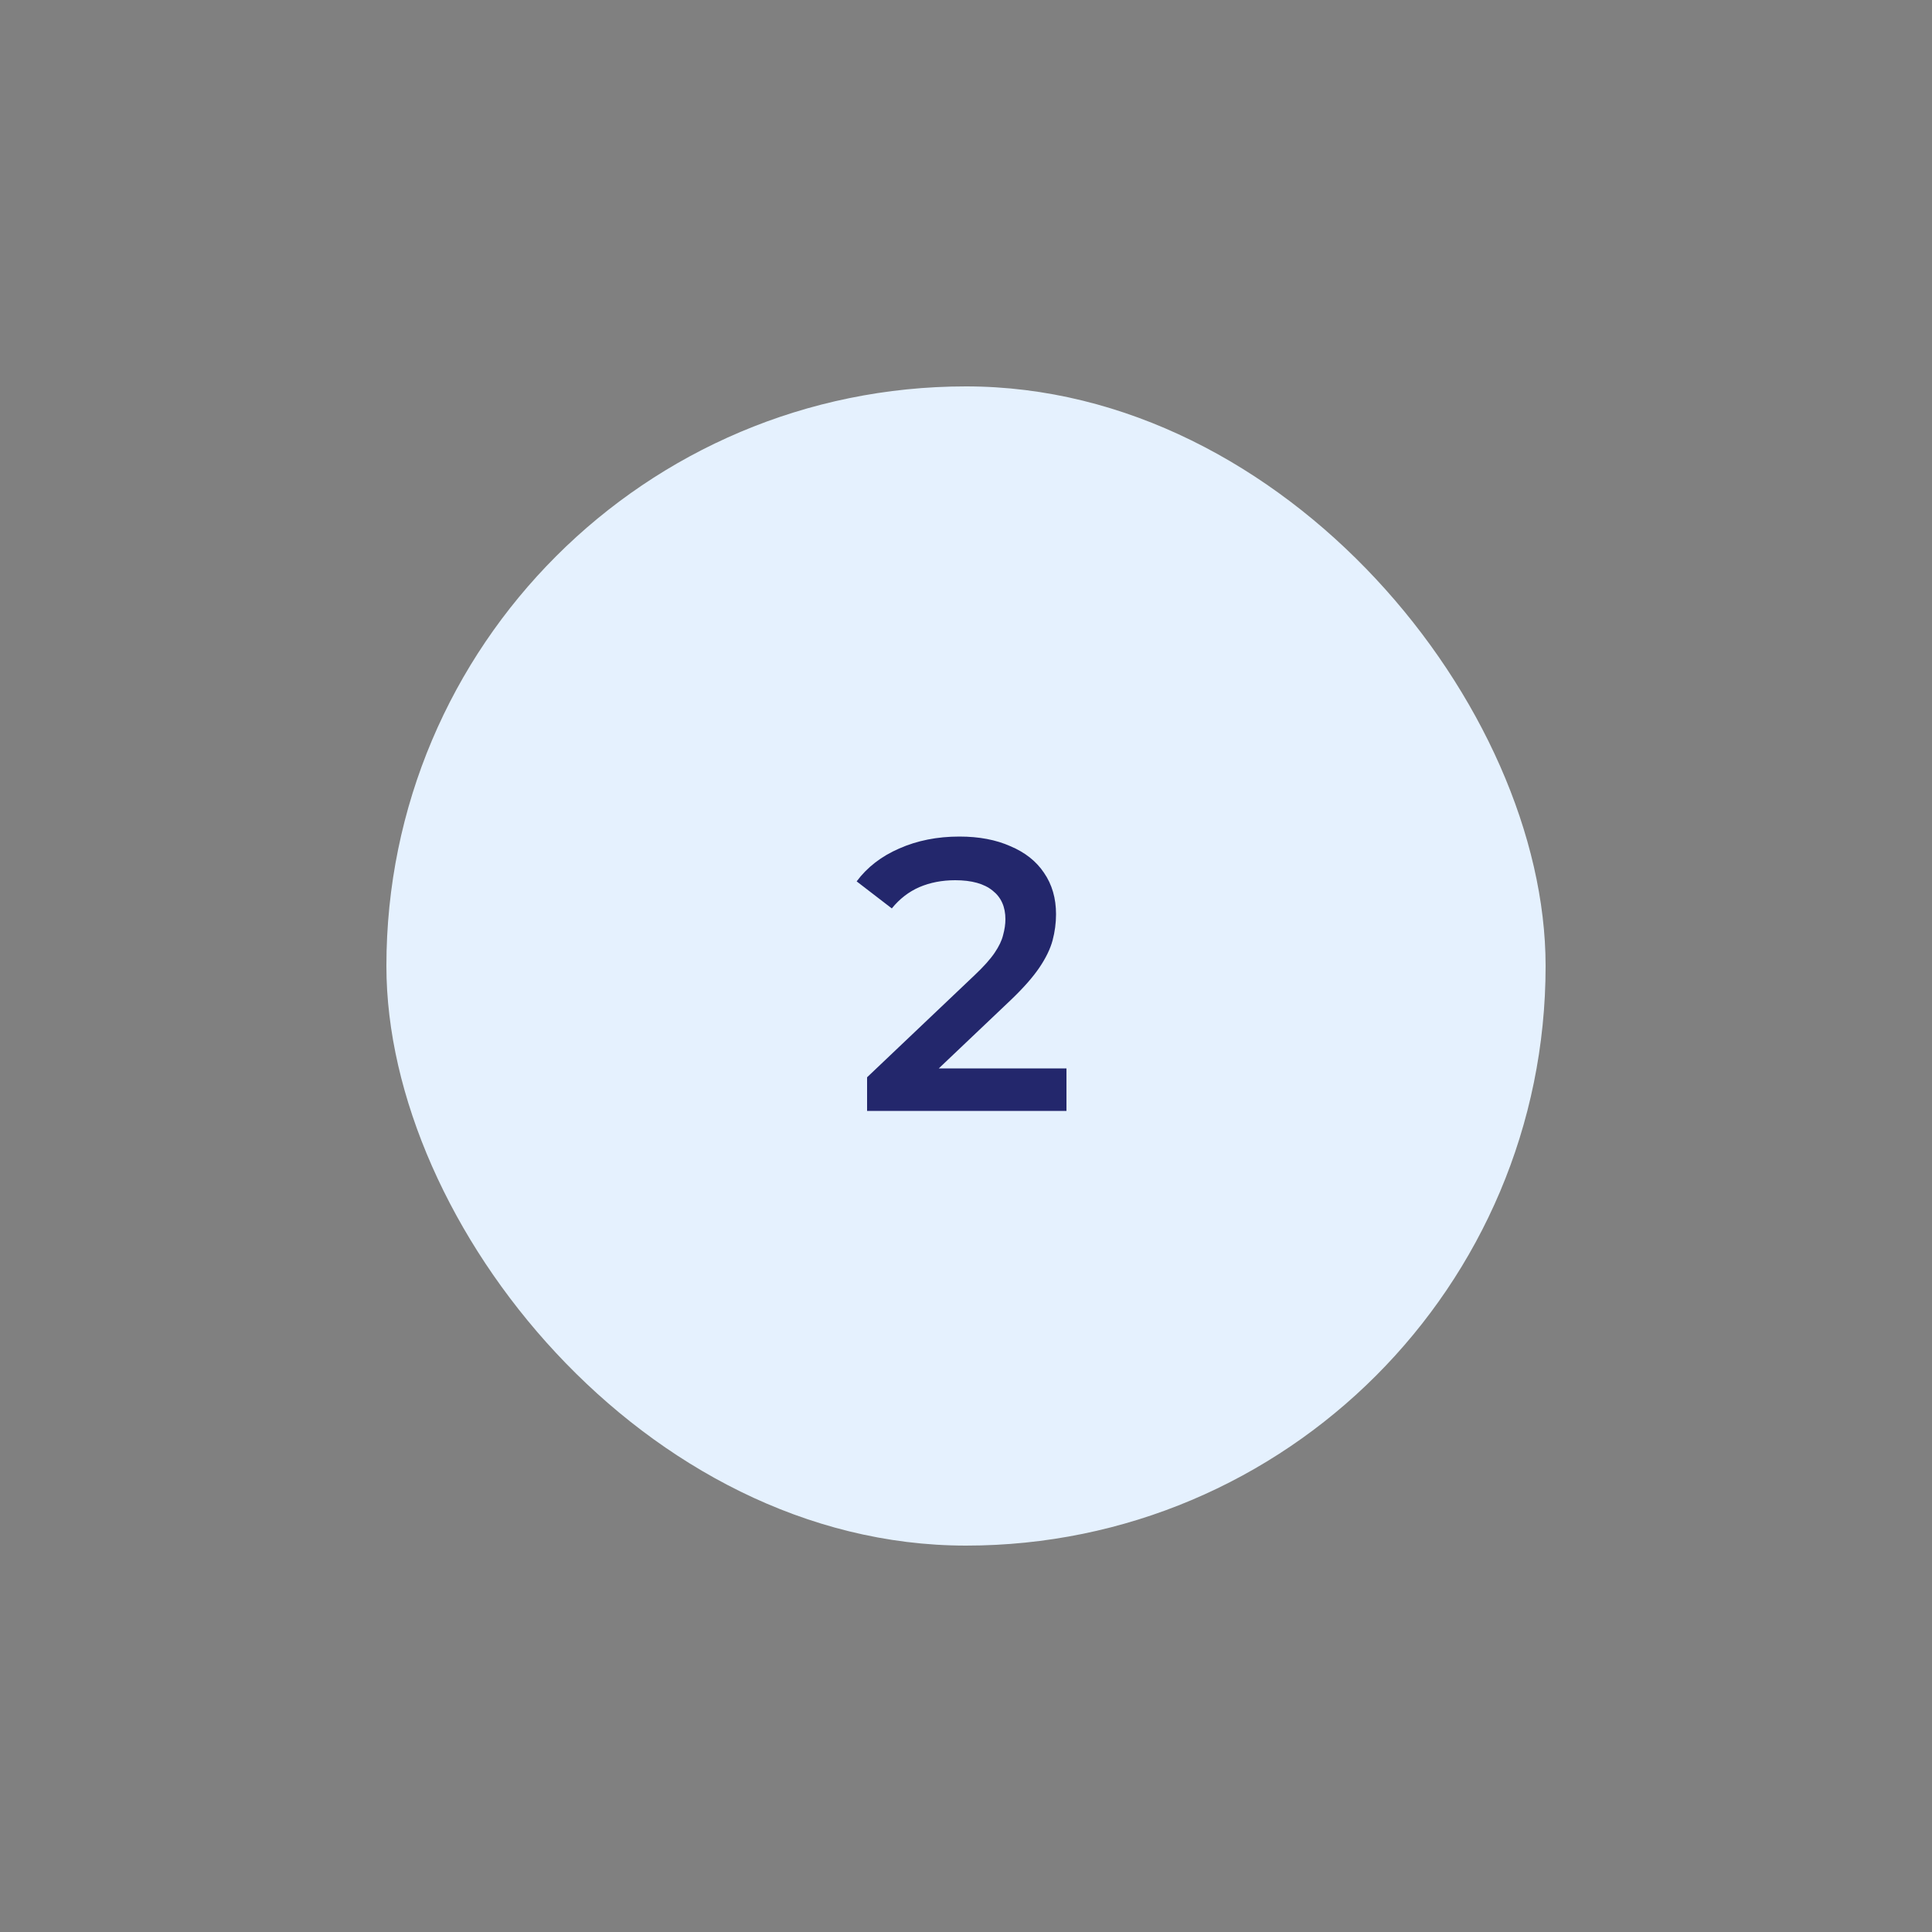 <svg width="120" height="120" viewBox="0 0 120 120" fill="none" xmlns="http://www.w3.org/2000/svg">
<rect x="0" y="0" width="120" height="120" fill="#808080" stroke="none"/>
<rect x="24" y="24" width="72" height="72" rx="36" fill="#E5F1FE"/>
<path d="M53.856 69V66.912L60.528 60.576C61.088 60.048 61.504 59.584 61.776 59.184C62.048 58.784 62.224 58.416 62.304 58.08C62.4 57.728 62.448 57.4 62.448 57.096C62.448 56.328 62.184 55.736 61.656 55.32C61.128 54.888 60.352 54.672 59.328 54.672C58.512 54.672 57.768 54.816 57.096 55.104C56.44 55.392 55.872 55.832 55.392 56.424L53.208 54.744C53.864 53.864 54.744 53.184 55.848 52.704C56.968 52.208 58.216 51.96 59.592 51.96C60.808 51.96 61.864 52.16 62.76 52.56C63.672 52.944 64.368 53.496 64.848 54.216C65.344 54.936 65.592 55.792 65.592 56.784C65.592 57.328 65.52 57.872 65.376 58.416C65.232 58.944 64.96 59.504 64.56 60.096C64.16 60.688 63.576 61.352 62.808 62.088L57.072 67.536L56.424 66.36H66.24V69H53.856Z" fill="#23276C"/>
</svg>
